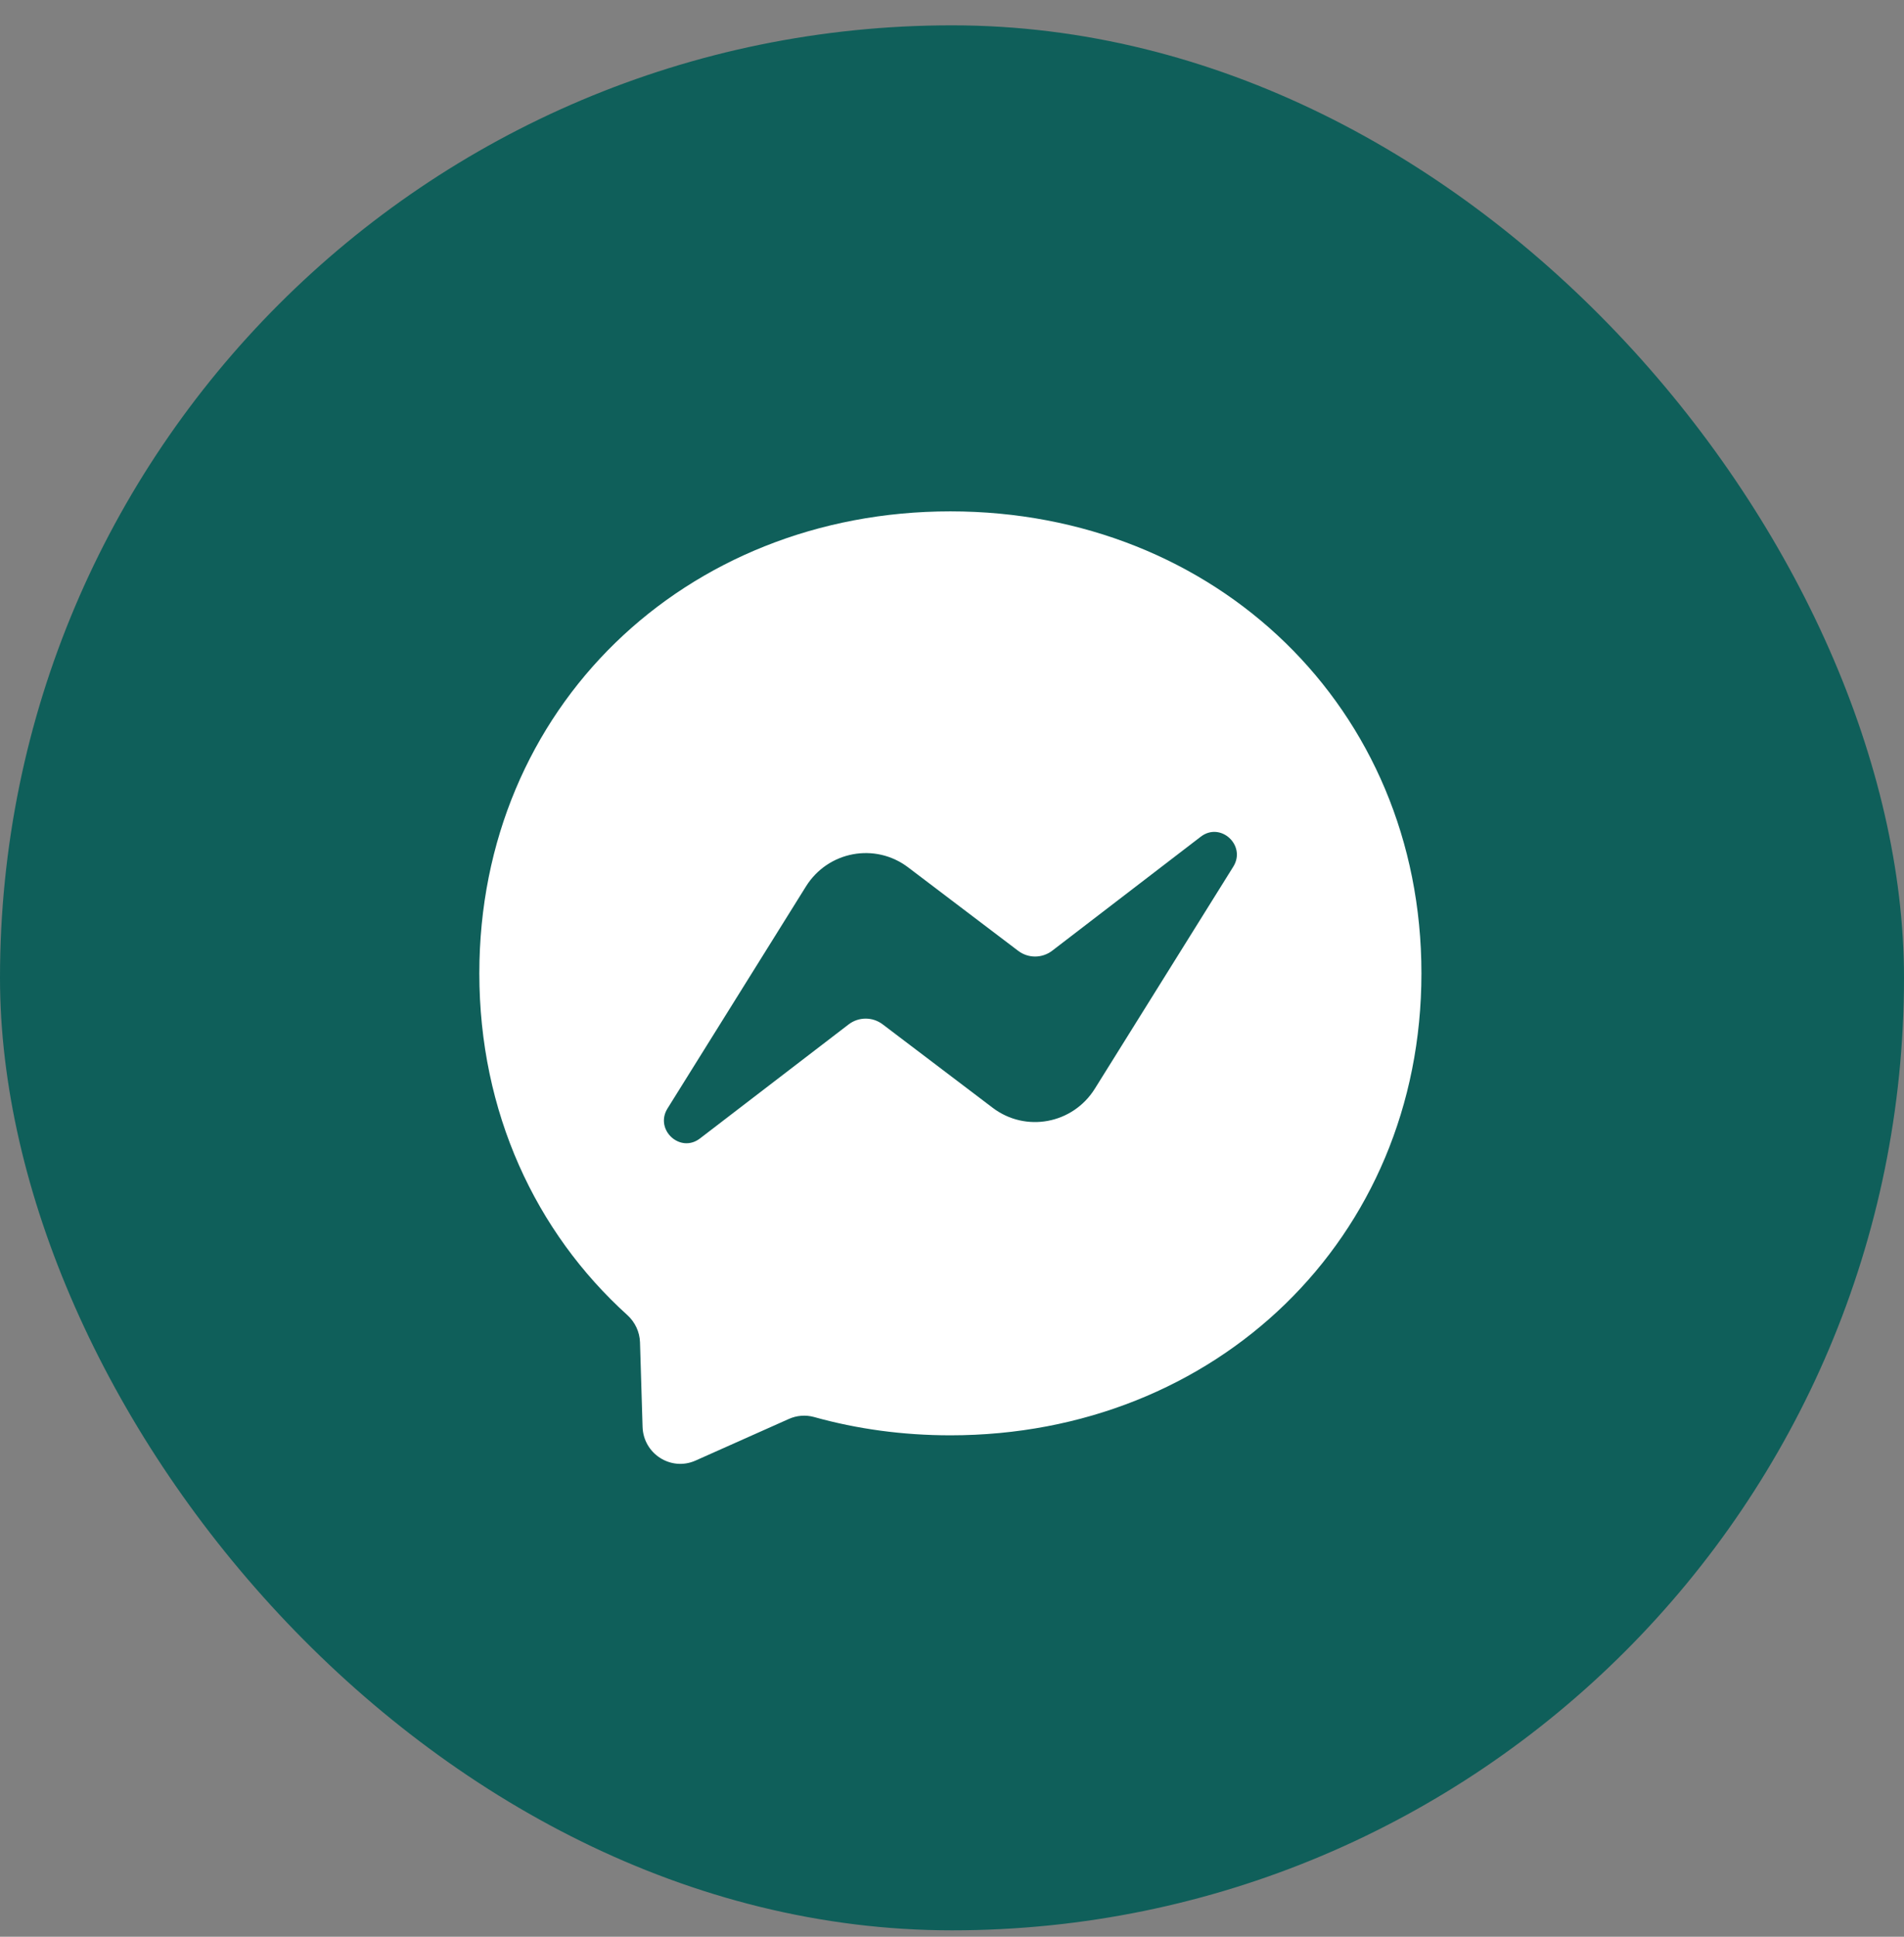 <svg width="60" height="61" viewBox="0 0 60 61" fill="none" xmlns="http://www.w3.org/2000/svg">
<rect x="0" y="0" width="60" height="61" fill="#808080" stroke="none"/>
<rect y="0.798" width="60" height="60" rx="30" fill="#0F5F5A"/>
<path fill-rule="evenodd" clip-rule="evenodd" d="M29.949 16.106C21.587 16.106 15.105 22.296 15.105 30.656C15.105 35.03 16.88 38.808 19.768 41.419C20.01 41.639 20.156 41.944 20.168 42.273L20.249 44.941C20.276 45.792 21.145 46.345 21.915 46.004L24.86 44.691C25.111 44.579 25.389 44.558 25.651 44.63C27.005 45.008 28.447 45.207 29.949 45.207C38.312 45.207 44.793 39.017 44.793 30.656C44.793 22.296 38.312 16.106 29.949 16.106ZM38.862 27.3L34.501 34.29C33.808 35.401 32.321 35.679 31.282 34.891L27.814 32.262C27.494 32.021 27.058 32.024 26.742 32.265L22.058 35.857C21.434 36.337 20.616 35.579 21.037 34.909L25.398 27.919C26.091 26.808 27.578 26.531 28.617 27.318L32.085 29.947C32.404 30.189 32.84 30.186 33.157 29.944L37.84 26.352C38.465 25.873 39.283 26.63 38.862 27.3Z" fill="white"/>
</svg>
